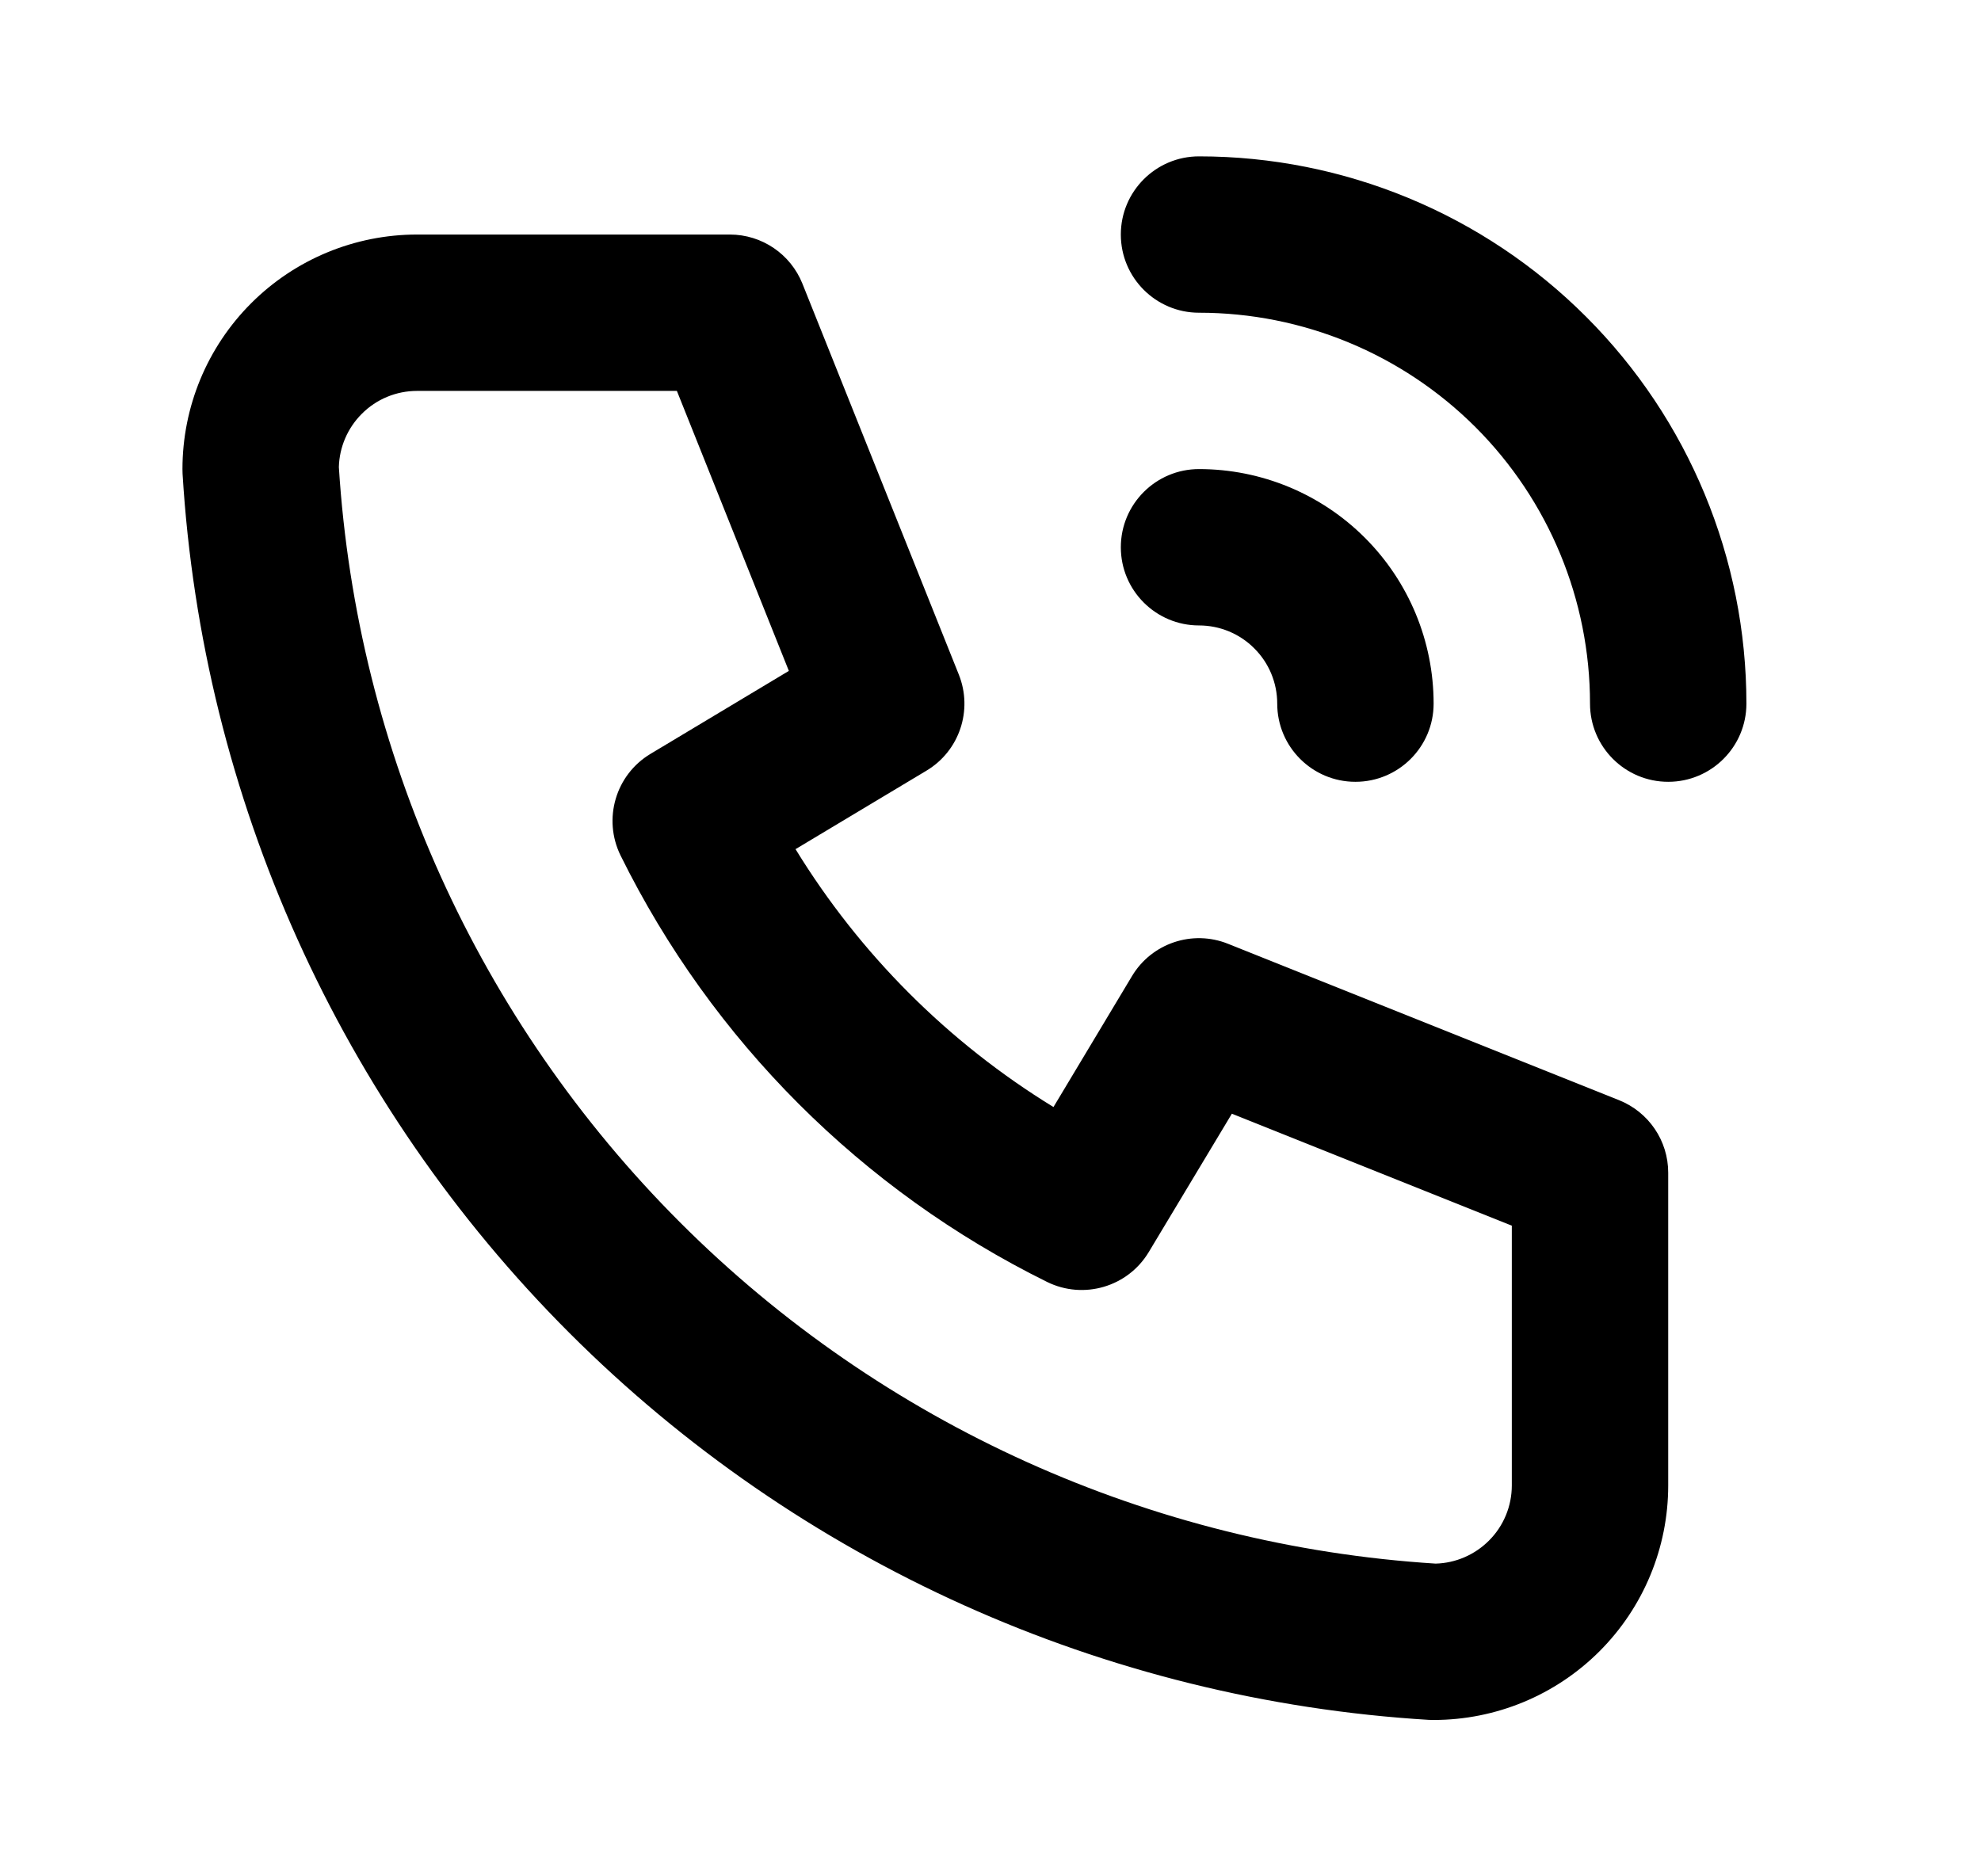 <svg width="19" height="18" viewBox="0 0 19 18" fill="none" xmlns="http://www.w3.org/2000/svg">
<path fill-rule="evenodd" clip-rule="evenodd" d="M10.75 2.25C10.75 1.836 11.086 1.5 11.5 1.5C12.892 1.5 14.228 2.053 15.212 3.038C16.197 4.022 16.75 5.358 16.75 6.75C16.75 7.164 16.414 7.5 16 7.5C15.586 7.5 15.25 7.164 15.25 6.75C15.25 5.755 14.855 4.802 14.152 4.098C13.448 3.395 12.495 3 11.5 3C11.086 3 10.75 2.664 10.75 2.25ZM4 3.75C3.801 3.75 3.61 3.829 3.47 3.97C3.334 4.106 3.255 4.289 3.25 4.481C3.423 7.214 4.586 9.79 6.523 11.727C8.46 13.664 11.036 14.827 13.769 15C13.961 14.995 14.144 14.916 14.28 14.78C14.421 14.64 14.5 14.449 14.5 14.25V11.758L11.815 10.684L11.018 12.011C10.817 12.346 10.393 12.47 10.043 12.298C8.267 11.421 6.829 9.983 5.952 8.207C5.78 7.857 5.904 7.433 6.239 7.232L7.566 6.436L6.492 3.75H4ZM2.409 2.909C2.831 2.487 3.403 2.25 4 2.25H7C7.307 2.25 7.582 2.437 7.696 2.721L9.196 6.471C9.333 6.813 9.202 7.204 8.886 7.393L7.63 8.146C8.248 9.154 9.096 10.002 10.104 10.62L10.857 9.364C11.046 9.048 11.437 8.917 11.778 9.054L15.528 10.554C15.813 10.668 16 10.943 16 11.25V14.25C16 14.847 15.763 15.419 15.341 15.841C14.919 16.263 14.347 16.5 13.75 16.5C13.735 16.5 13.72 16.5 13.704 16.499C10.596 16.31 7.664 14.99 5.462 12.788C3.26 10.586 1.94 7.654 1.751 4.545C1.75 4.53 1.75 4.515 1.75 4.5C1.75 3.903 1.987 3.331 2.409 2.909ZM10.75 5.25C10.75 4.836 11.086 4.5 11.5 4.5C12.097 4.5 12.669 4.737 13.091 5.159C13.513 5.581 13.75 6.153 13.75 6.75C13.75 7.164 13.414 7.5 13 7.5C12.586 7.5 12.25 7.164 12.25 6.75C12.25 6.551 12.171 6.36 12.03 6.22C11.89 6.079 11.699 6 11.5 6C11.086 6 10.75 5.664 10.75 5.25Z" fill="black"/>
</svg>
